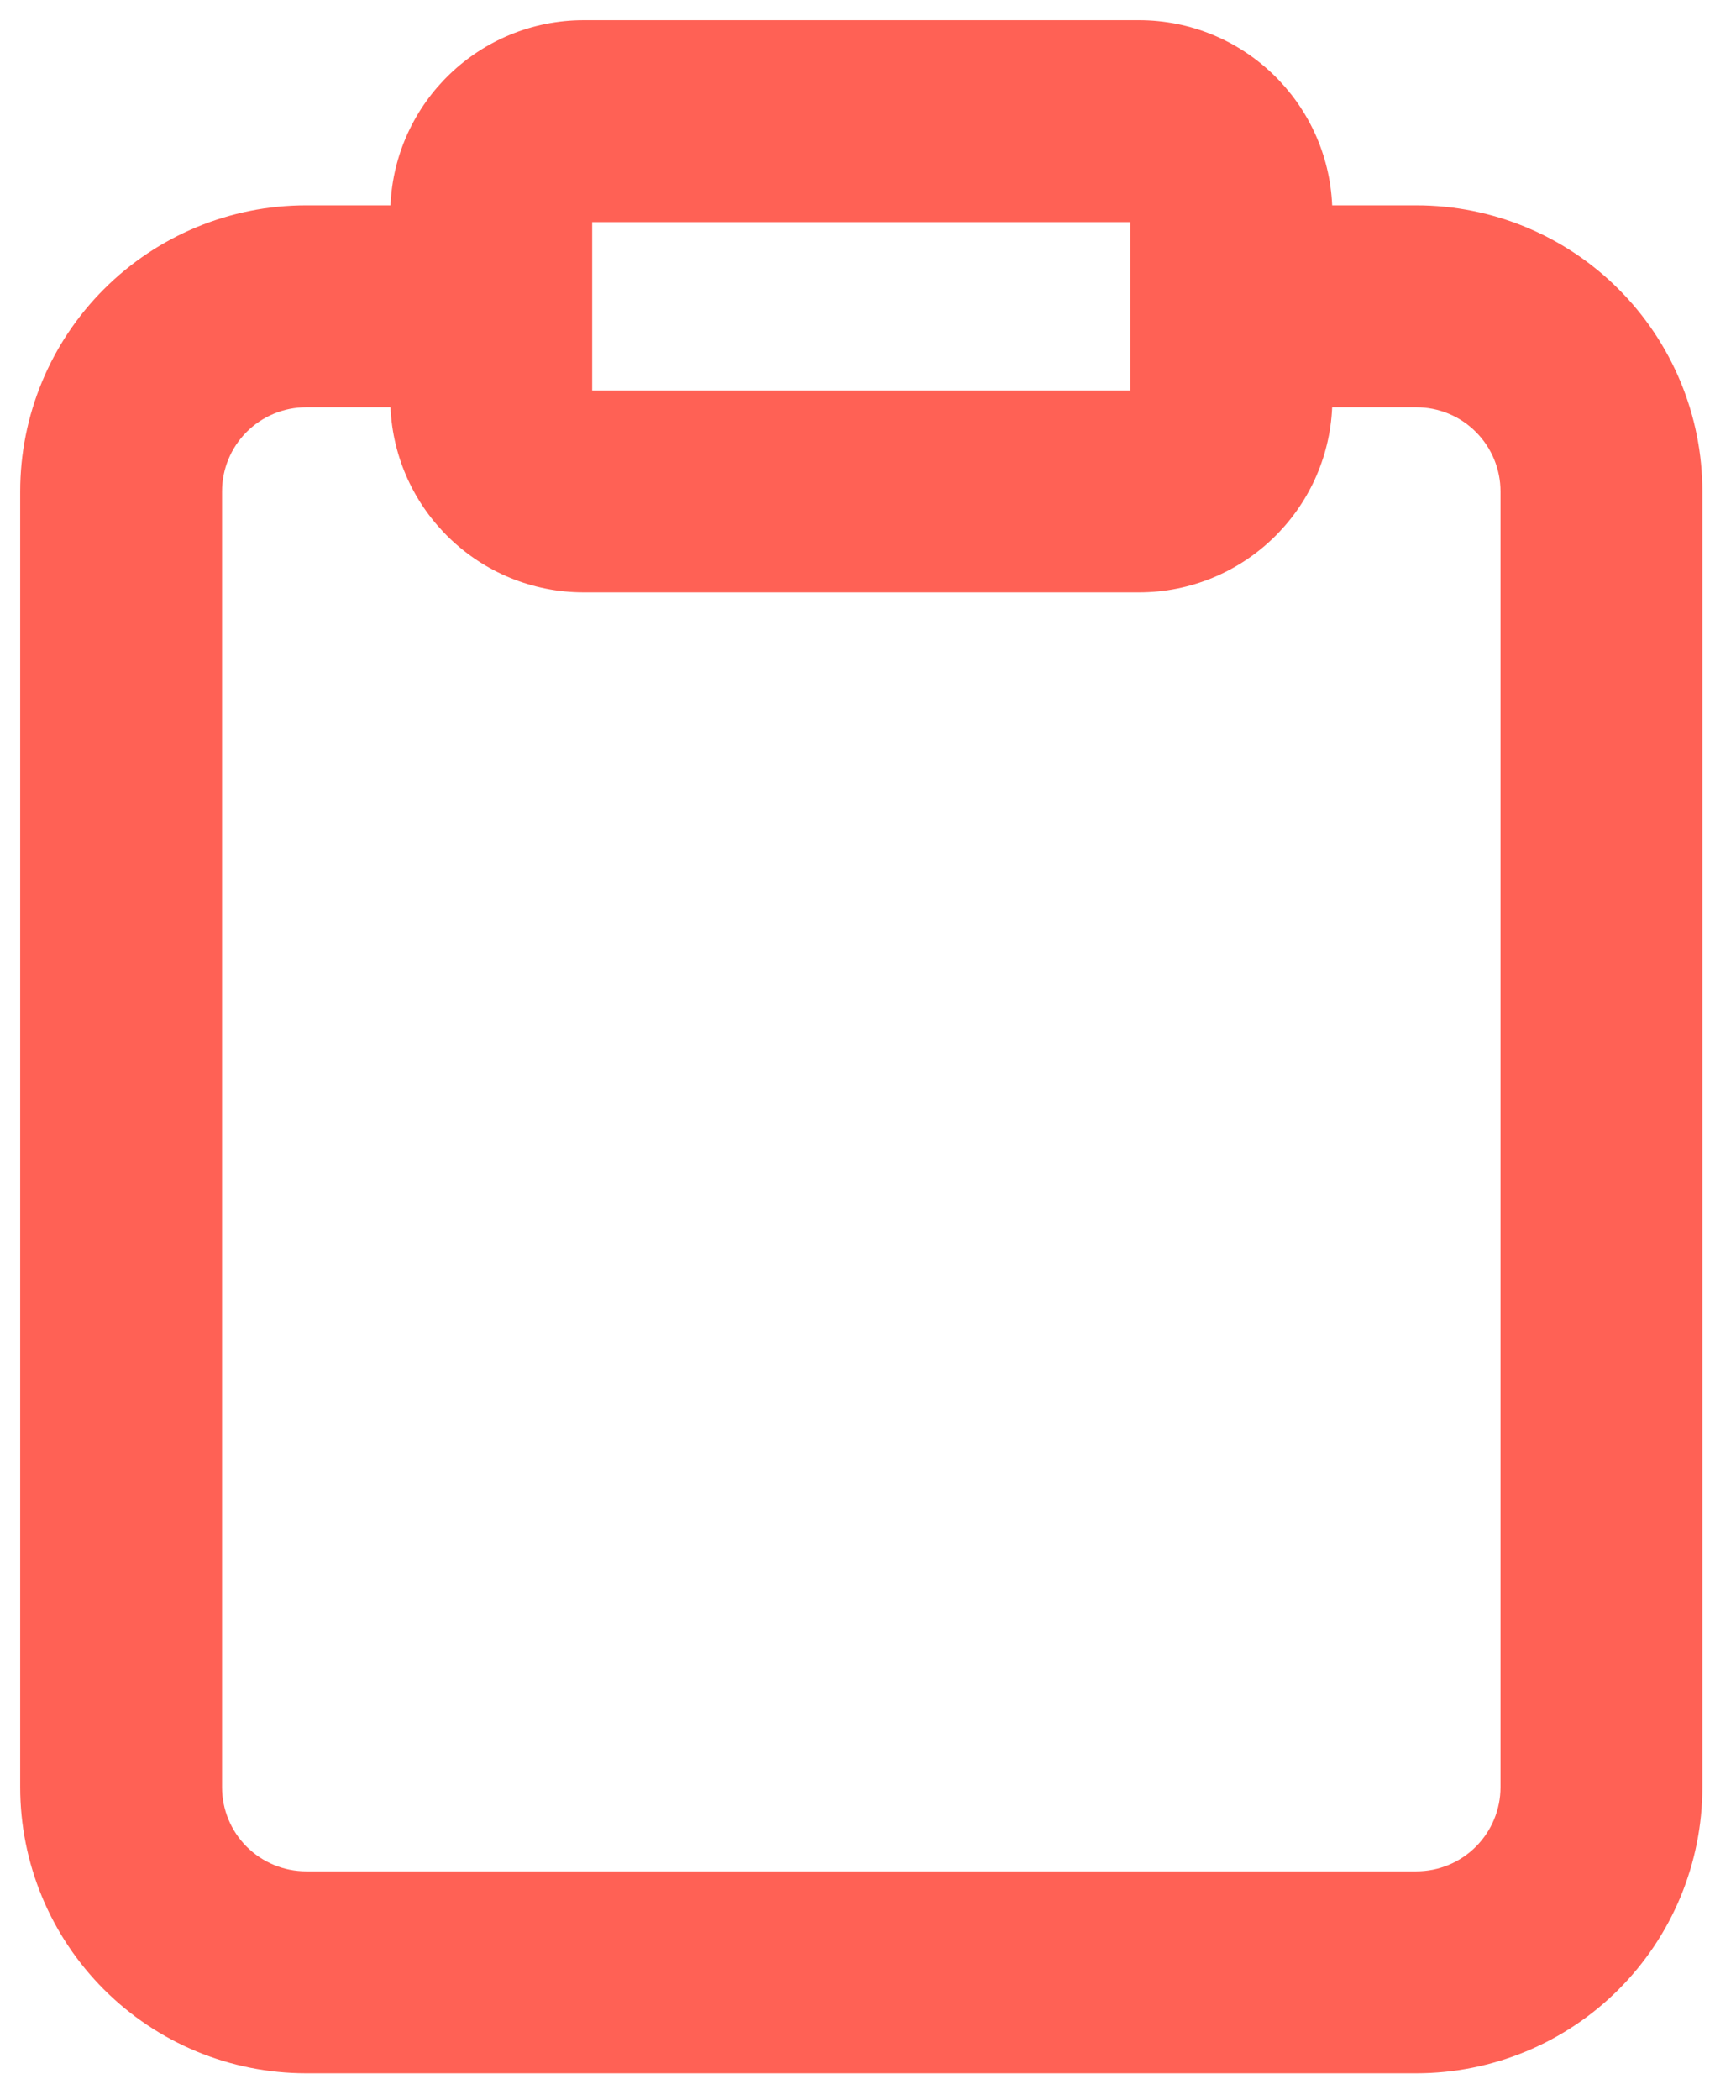 <svg width="43" height="52" viewBox="0 0 43 52" fill="none" xmlns="http://www.w3.org/2000/svg">
<path fill-rule="evenodd" clip-rule="evenodd" d="M14.668 9.667V5.5H28.001V7.503C28 7.53 28 7.557 28 7.584C28 7.611 28 7.638 28.001 7.665V9.667H14.668ZM32.997 10.084C32.887 12.633 30.786 14.667 28.21 14.667H14.46C11.883 14.667 9.782 12.633 9.672 10.084H7.583C7.031 10.084 6.501 10.303 6.11 10.694C5.719 11.085 5.5 11.615 5.5 12.167V44.251C5.5 44.803 5.719 45.333 6.11 45.724C6.501 46.114 7.031 46.334 7.583 46.334H35.083C35.636 46.334 36.166 46.114 36.556 45.724C36.947 45.333 37.167 44.803 37.167 44.251V12.167C37.167 11.615 36.947 11.085 36.556 10.694C36.166 10.303 35.636 10.084 35.083 10.084H32.997ZM32.997 5.084H35.083C36.962 5.084 38.764 5.83 40.092 7.159C41.42 8.487 42.167 10.289 42.167 12.167V44.251C42.167 46.129 41.42 47.931 40.092 49.259C38.764 50.588 36.962 51.334 35.083 51.334H7.583C5.705 51.334 3.903 50.588 2.575 49.259C1.246 47.931 0.5 46.129 0.5 44.251V12.167C0.5 10.289 1.246 8.487 2.575 7.159C3.903 5.83 5.705 5.084 7.583 5.084H9.672C9.781 2.534 11.883 0.5 14.46 0.5H28.21C30.786 0.5 32.888 2.534 32.997 5.084Z" fill="#FF6155"/>
</svg>

